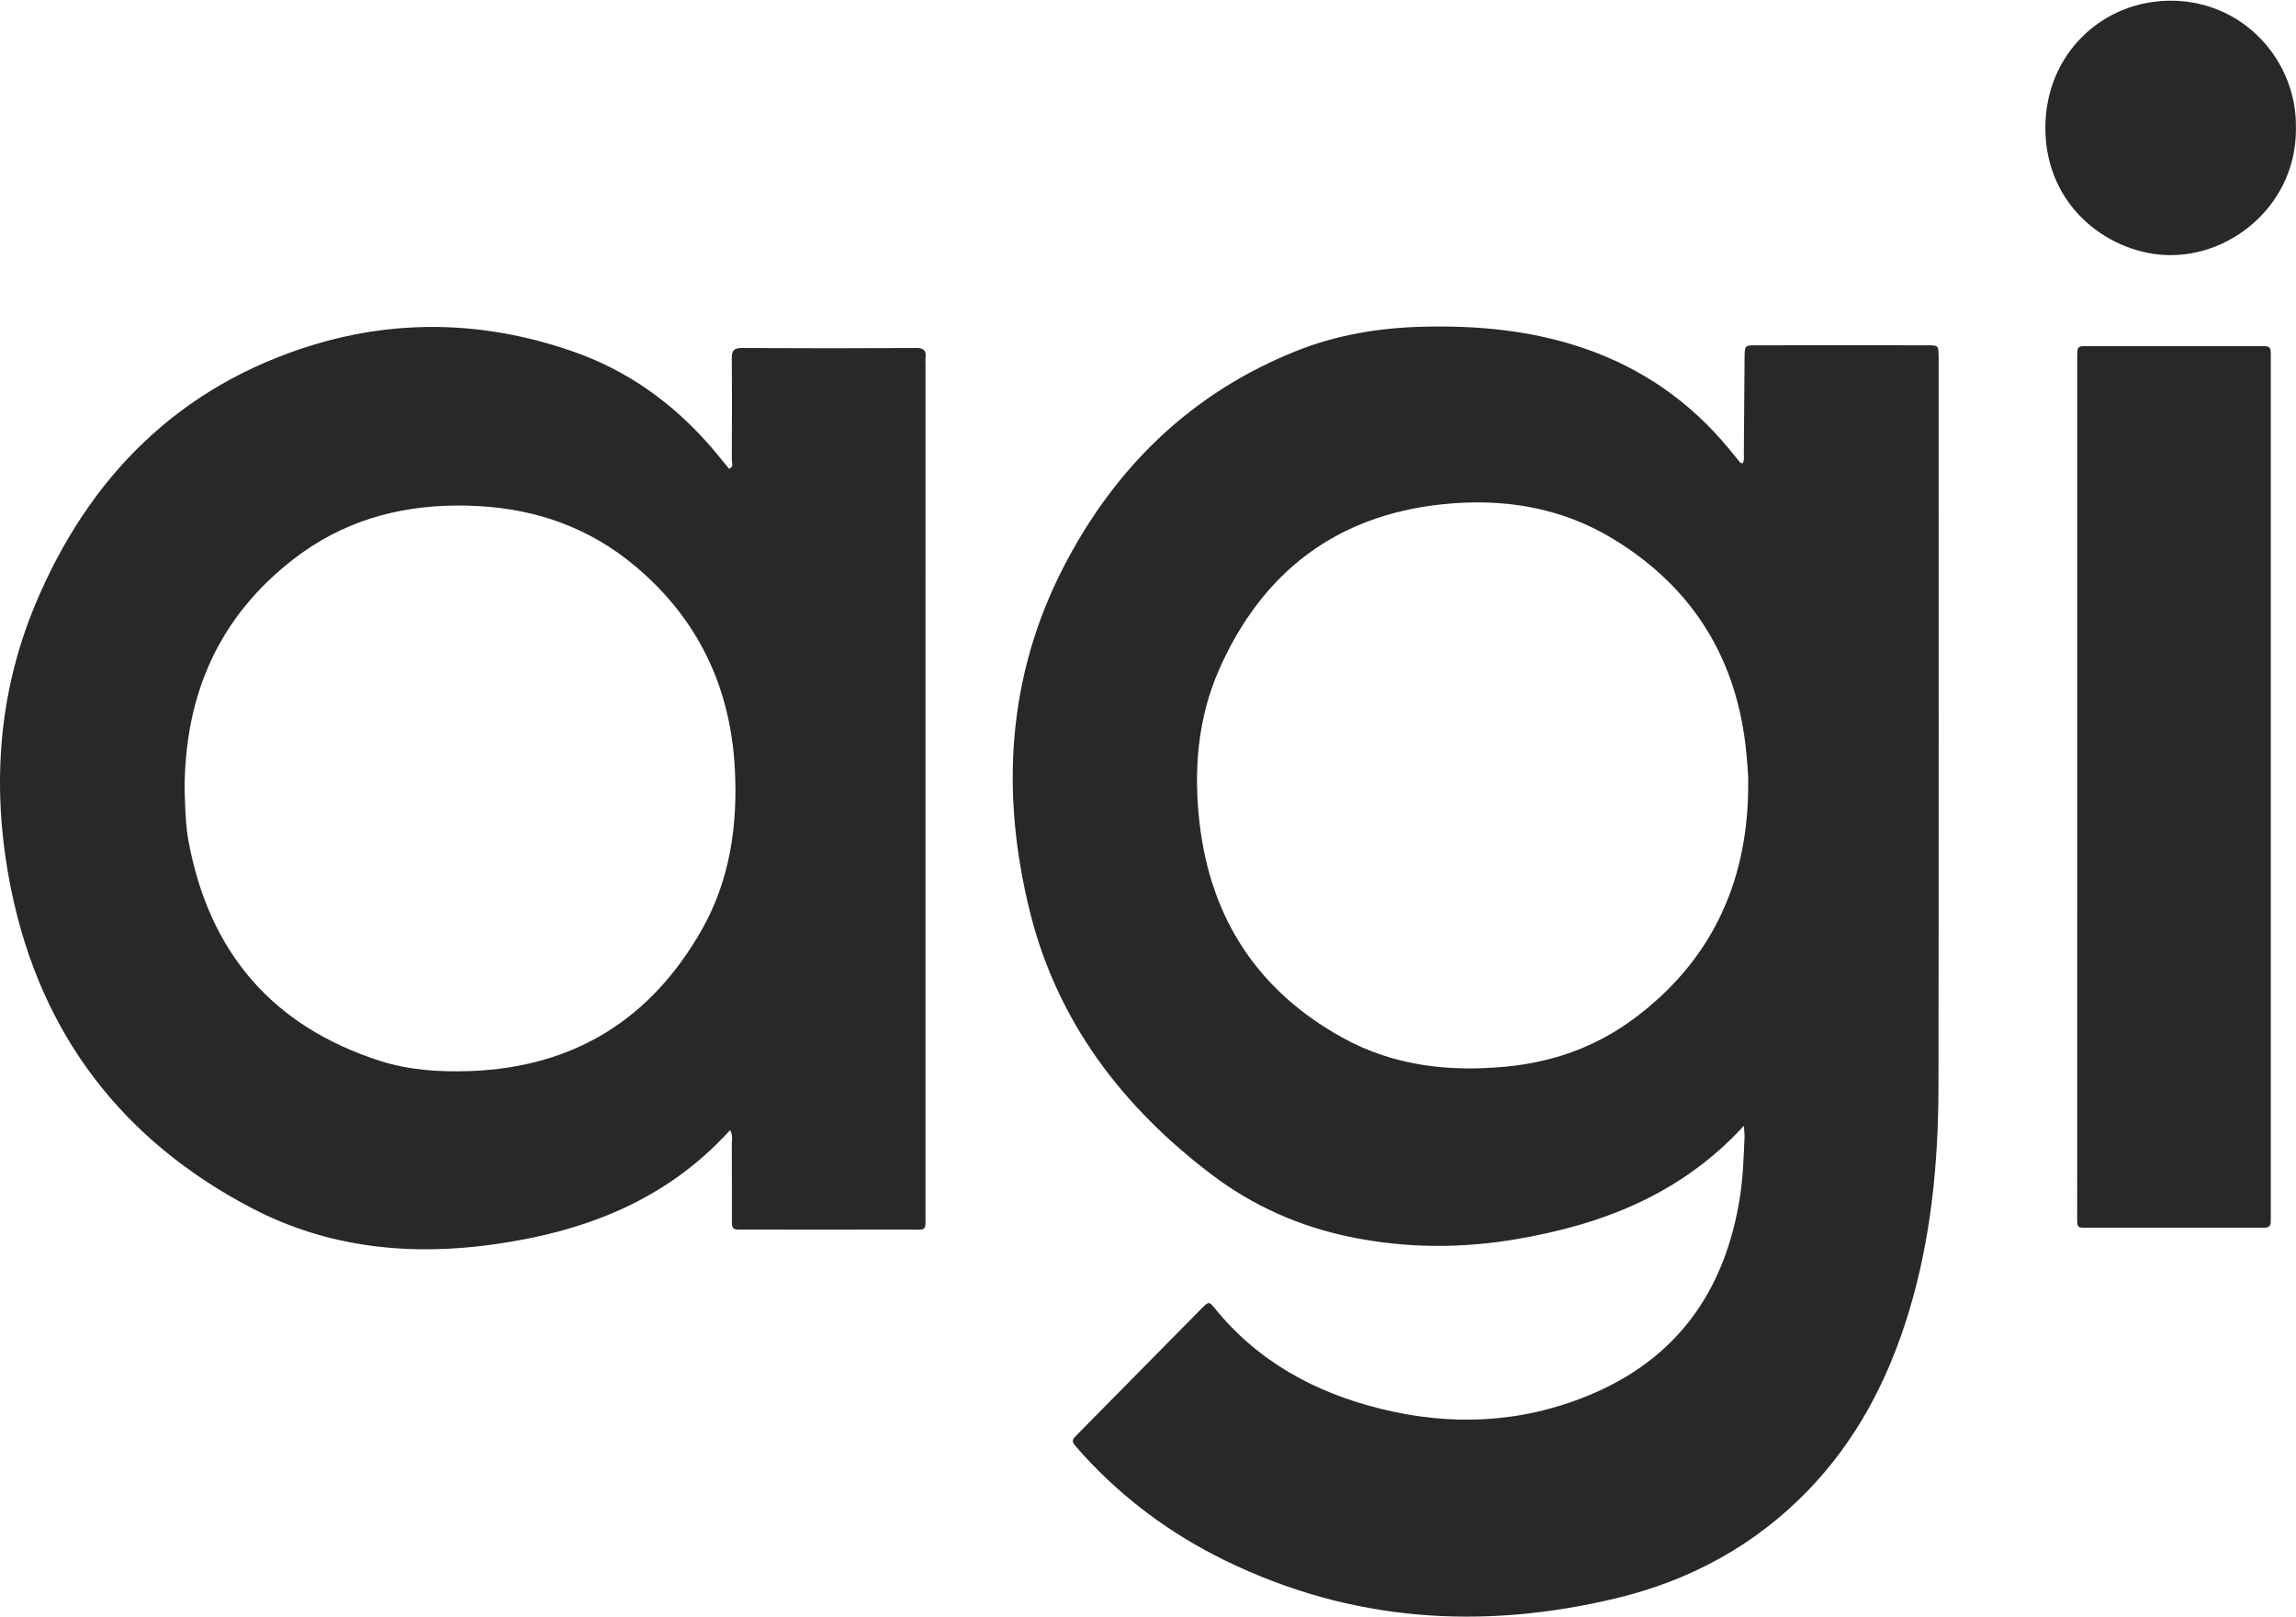 <svg width="220" height="155" viewBox="0 0 220 155" fill="none" xmlns="http://www.w3.org/2000/svg">
<g clip-path="url(#clip0_2142_6442)">
<path d="M219.992 12.316C220.049 19.38 214.084 24.498 207.907 24.452C202.293 24.412 195.993 19.944 195.984 12.273C195.978 5.191 201.432 0.058 208.019 0.067C215.063 0.079 220.134 5.934 219.992 12.316Z" fill="#27282A"/>
<path d="M40.917 31.335C37.282 31.382 33.643 31.945 30.019 33.051C17.211 36.963 8.487 45.656 3.349 58.005C-0.31 66.804 -0.818 76.058 1.085 85.334C3.928 99.201 11.805 109.363 24.188 115.814C31.443 119.591 39.279 120.378 47.269 119.263C55.903 118.06 63.793 115.114 69.954 108.307C70.18 108.698 70.157 109.028 70.135 109.331C70.129 109.409 70.121 109.486 70.12 109.561C70.129 110.909 70.13 112.258 70.129 113.606C70.129 114.506 70.126 115.403 70.129 116.303C70.13 117.156 70.095 117.54 70.268 117.71C70.445 117.884 70.838 117.837 71.71 117.838C76.769 117.844 81.826 117.85 86.885 117.835C87.896 117.834 88.344 117.913 88.539 117.728C88.731 117.545 88.678 117.109 88.678 116.087C88.683 95.822 88.682 75.555 88.681 55.29C88.681 48.539 88.681 41.79 88.681 35.038C88.681 34.96 88.678 34.881 88.676 34.803C88.671 34.636 88.666 34.47 88.684 34.306C88.757 33.646 88.568 33.351 87.827 33.354C82.238 33.385 76.651 33.385 71.064 33.354C70.272 33.348 70.11 33.657 70.117 34.381C70.147 37.603 70.134 40.827 70.12 44.051C70.12 44.118 70.131 44.19 70.143 44.264C70.181 44.51 70.223 44.779 69.864 44.93C69.661 44.685 69.459 44.439 69.259 44.194C68.875 43.724 68.493 43.256 68.097 42.798C64.462 38.611 60.09 35.485 54.874 33.674C50.255 32.07 45.59 31.275 40.917 31.335ZM43.486 48.451C44.277 48.44 45.075 48.459 45.881 48.503C51.413 48.809 56.433 50.572 60.757 54.166C66.837 59.22 69.999 65.777 70.414 73.704C70.697 79.116 69.939 84.355 67.241 89.111C62.335 97.747 54.929 102.283 45.078 102.646C42.127 102.753 39.178 102.565 36.362 101.655C26.117 98.344 20.02 91.282 18.053 80.554C17.818 79.268 17.771 77.972 17.727 76.776C17.715 76.442 17.703 76.115 17.687 75.799C17.675 66.518 21.01 59.06 28.195 53.532C32.767 50.013 37.945 48.528 43.484 48.451L43.486 48.451ZM185.758 35.927C185.758 35.341 185.766 34.755 185.755 34.168C185.737 33.121 185.731 33.093 184.737 33.093C179.243 33.084 173.751 33.084 168.258 33.093C167.186 33.093 167.178 33.115 167.164 34.236C167.137 37.265 167.122 40.294 167.093 43.324C167.09 43.684 167.167 44.072 166.987 44.402C166.849 44.374 166.788 44.38 166.767 44.356C166.396 43.907 166.029 43.452 165.658 43.003C161.922 38.471 157.293 35.268 151.77 33.377C146.774 31.667 141.627 31.185 136.39 31.31C132.213 31.411 128.139 32.073 124.248 33.622C114.205 37.619 106.86 44.75 101.921 54.317C96.498 64.822 95.862 76.012 98.684 87.375C101.31 97.951 107.574 106.095 116.072 112.548C120.056 115.575 124.534 117.554 129.428 118.555C134.734 119.642 140.056 119.661 145.371 118.745C153.559 117.337 161.071 114.463 167.097 107.894C167.13 108.444 167.171 108.725 167.16 109.006C167.073 110.909 167.018 112.811 166.724 114.698C165.303 123.753 160.659 130.276 152.16 133.754C145.688 136.405 139.045 136.68 132.313 135.019C126.031 133.467 120.541 130.508 116.367 125.344C115.852 124.706 115.813 124.715 115.057 125.478C111.169 129.412 107.287 133.354 103.402 137.294C103.267 137.431 103.134 137.575 102.996 137.712C102.746 137.959 102.734 138.21 102.966 138.476C103.255 138.805 103.535 139.138 103.83 139.462C107.712 143.701 112.25 147.045 117.379 149.548C129.422 155.43 141.974 156.261 154.848 153.174C161.876 151.488 168.075 148.162 173.187 142.897C177.892 138.054 180.922 132.233 182.881 125.797C185.034 118.73 185.734 111.453 185.742 104.099C185.775 81.375 185.758 58.651 185.758 35.927ZM167.505 75.697C167.396 84.672 163.928 92.157 156.546 97.636C152.923 100.326 148.813 101.786 144.371 102.216C138.902 102.745 133.568 102.171 128.662 99.462C120.607 95.013 116.011 88.132 114.939 78.868C114.349 73.777 114.77 68.766 116.851 64.081C120.983 54.788 128.06 49.411 138.148 48.335C143.955 47.715 149.529 48.583 154.572 51.649C162.231 56.306 166.507 63.214 167.342 72.265C167.404 72.946 167.462 73.627 167.501 74.311C167.522 74.705 167.505 75.095 167.505 75.697ZM199.037 75.508V34.763C199.037 32.958 198.926 33.181 200.567 33.178C205.723 33.172 210.876 33.172 216.031 33.178C217.728 33.181 217.586 32.992 217.586 34.745C217.589 55.214 217.586 75.685 217.586 96.154V115.94C217.586 116.33 217.58 116.721 217.58 117.112C217.58 117.47 217.399 117.644 217.057 117.653C216.766 117.662 216.478 117.662 216.189 117.662C210.937 117.662 205.687 117.665 200.435 117.662C198.893 117.662 199.034 117.799 199.034 116.251C199.037 102.668 199.037 89.087 199.037 75.506V75.508Z" fill="#27282A"/>
</g>
<defs>
<clipPath id="clip0_2142_6442">
<rect width="220" height="155" fill="white"/>
</clipPath>
</defs>
</svg>
